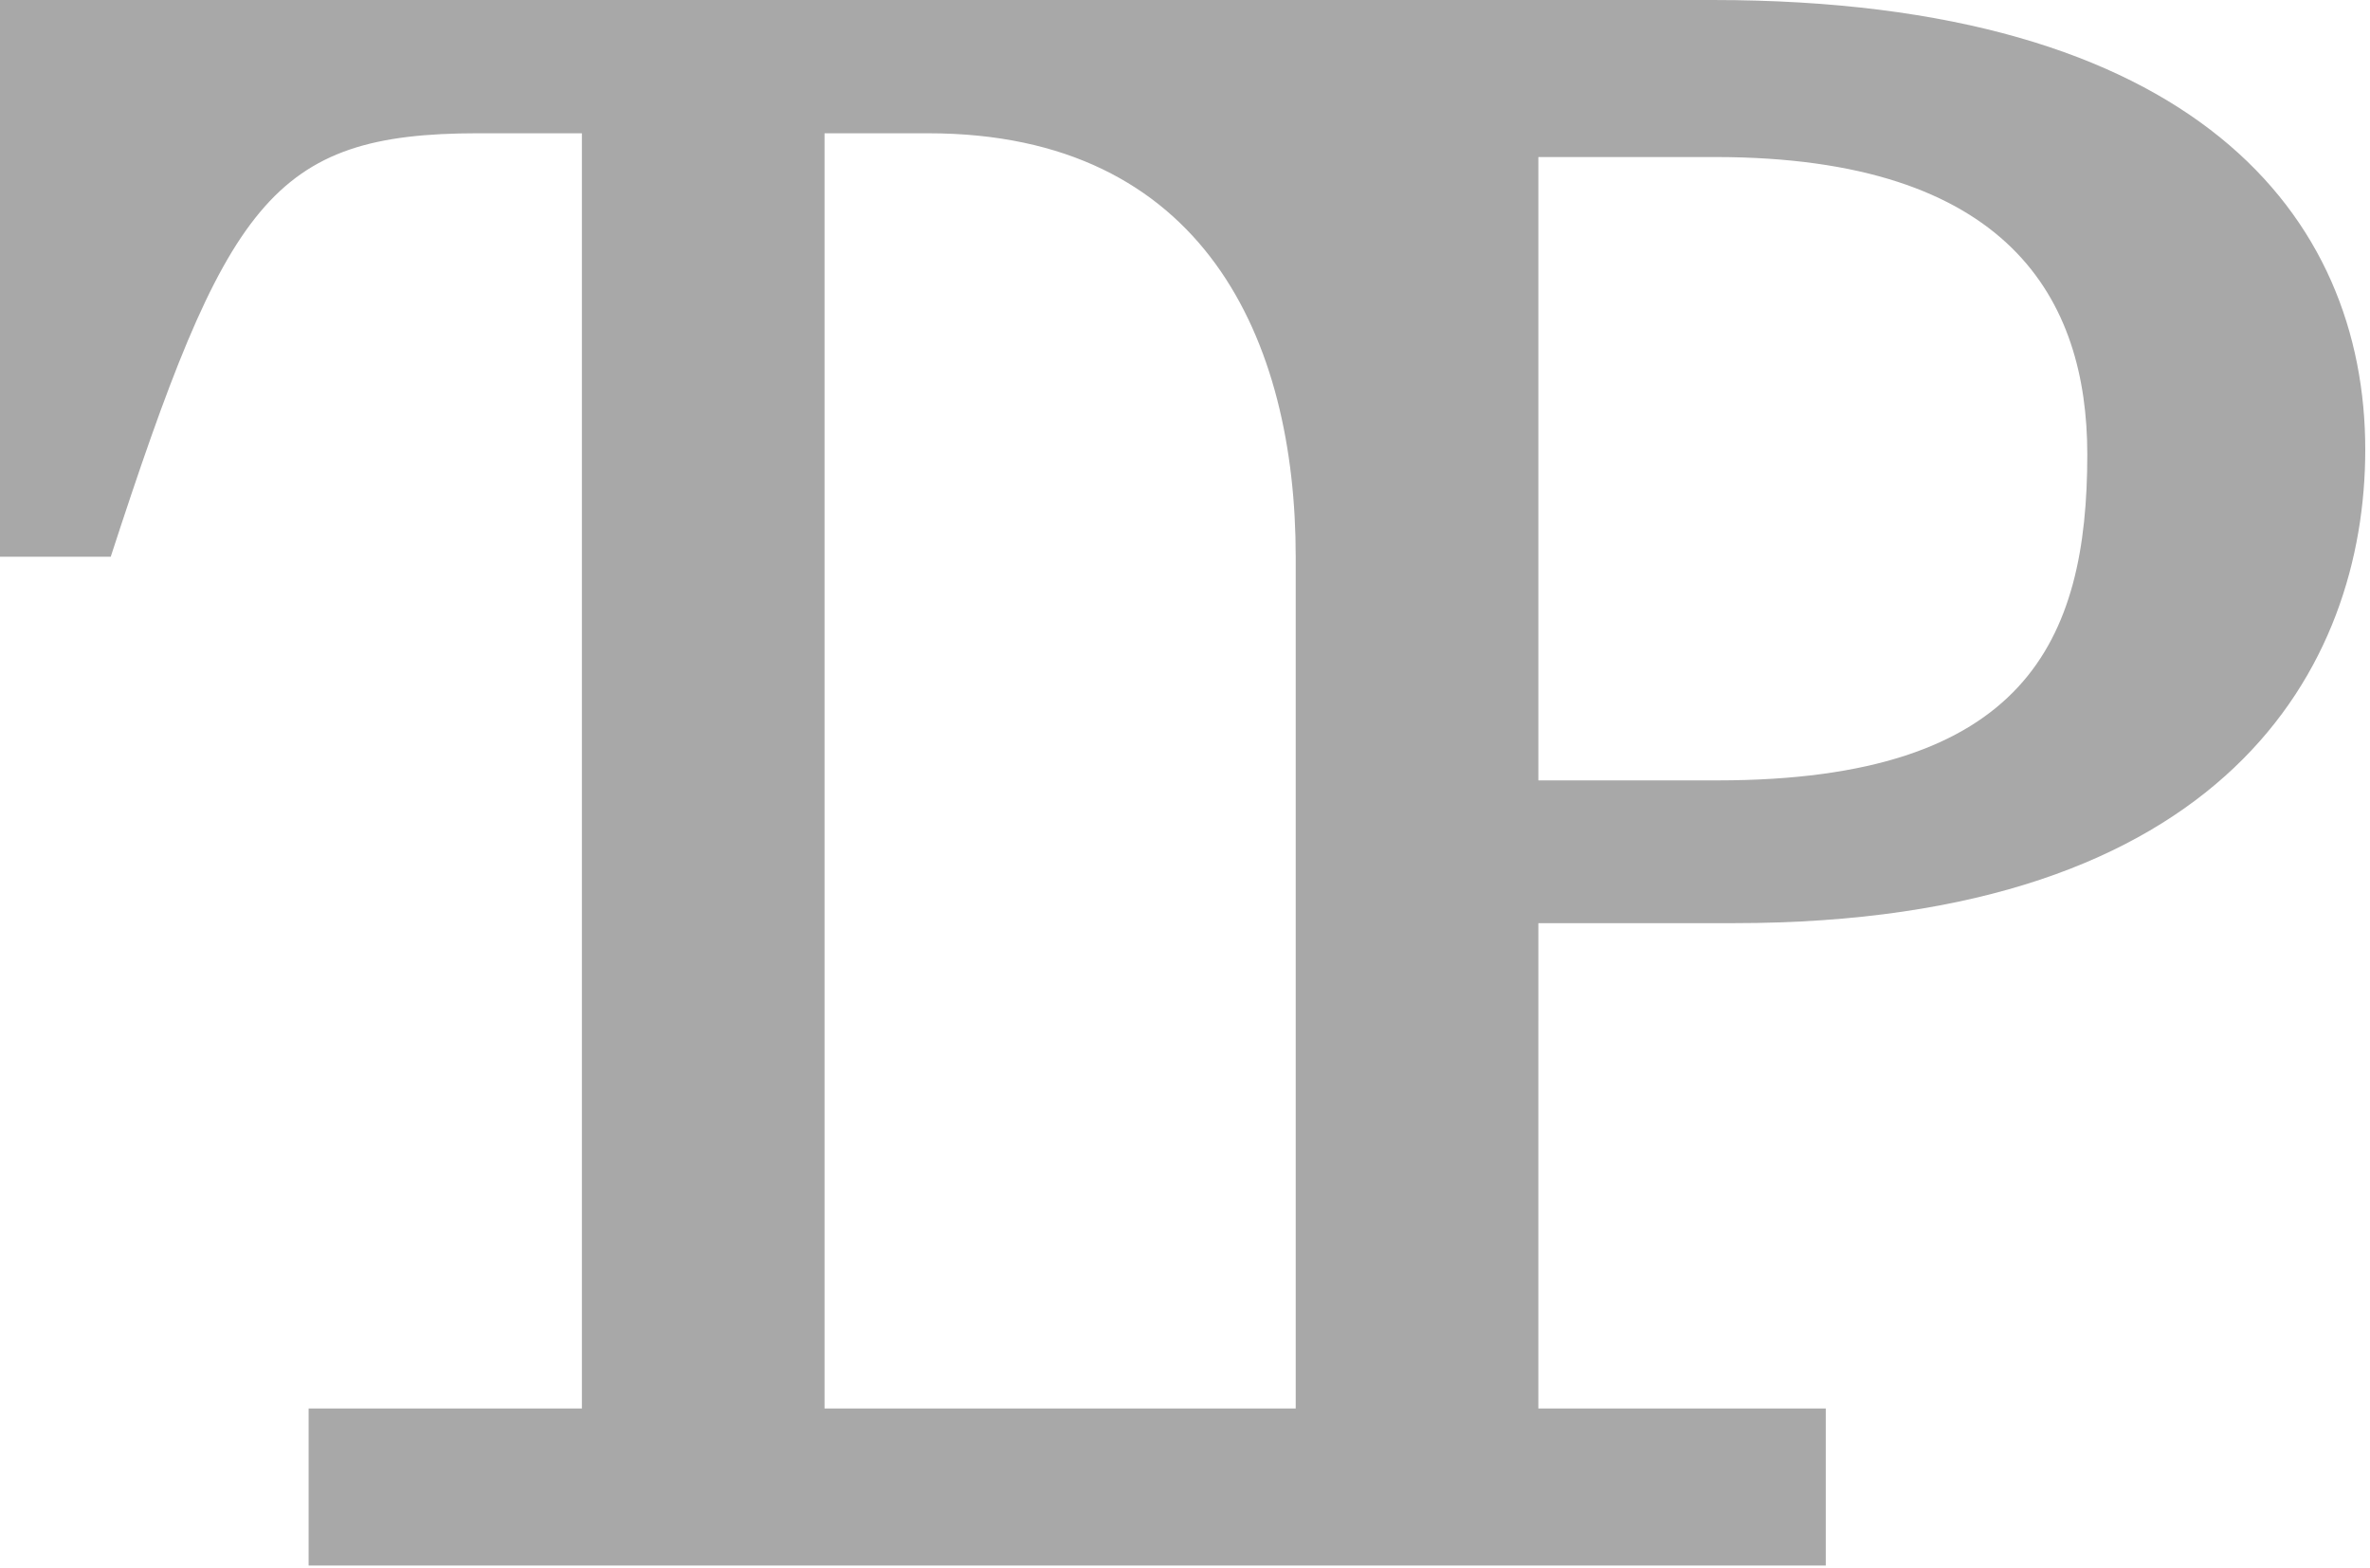 <svg width="390" height="258" viewBox="0 0 390 258" fill="none" xmlns="http://www.w3.org/2000/svg">
<path d="M253.149 151.91H285.324C366.347 151.91 389.22 109.628 389.22 73.999C389.22 35.629 361.307 0 281.834 0H231.439H170.188H0V91.618H18.221C37.218 33.28 44.584 21.929 78.697 21.929H95.755V231.775H50.787V257.616H170.188H180.655H300.443V231.775H253.146L253.149 151.91ZM253.149 25.841H282.225C330.686 25.841 343.48 49.333 343.48 74.782C343.48 105.318 333.4 128.418 282.613 128.418H253.149V25.841ZM213.217 231.778H180.655H170.188H135.684V21.932H152.742C198.243 21.932 213.217 56.083 213.217 91.621V231.778Z" fill="#A8A8A8"/>
</svg>
